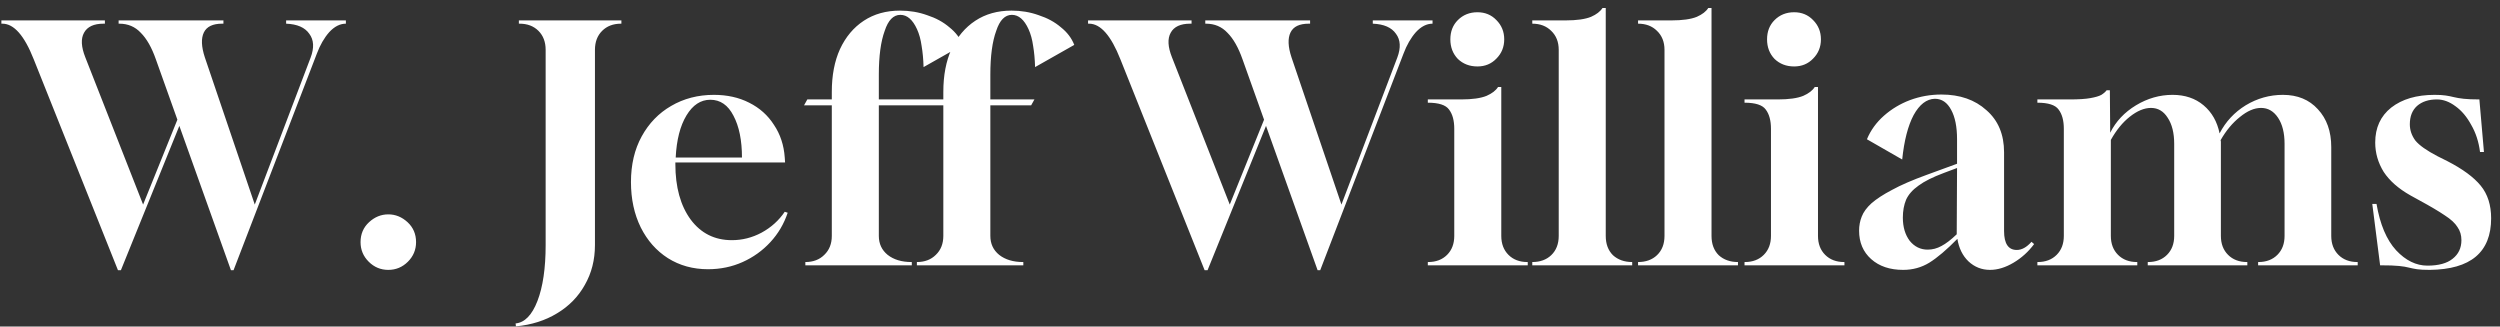 <svg xmlns="http://www.w3.org/2000/svg" width="245" height="32" viewBox="0 0 245 32" fill="none"><rect x="0" y="0" width="245" height="32" fill="#333333" stroke="none"/><path d="M11.56 26.48L3.304 5.808C2.387 3.483 1.363 2.32 0.232 2.32H0.136V2H10.28V2.32H10.152C9.192 2.32 8.552 2.619 8.232 3.216C7.912 3.792 7.955 4.592 8.36 5.616L14.024 20.048L17.384 11.728L15.272 5.808C14.867 4.656 14.376 3.792 13.8 3.216C13.245 2.619 12.541 2.32 11.688 2.32H11.624V2H21.896V2.32H21.768C20.851 2.32 20.253 2.608 19.976 3.184C19.699 3.76 19.731 4.571 20.072 5.616L24.968 20.048L30.44 5.648C30.803 4.688 30.76 3.909 30.312 3.312C29.885 2.693 29.128 2.363 28.04 2.32V2H33.896V2.32C33.32 2.32 32.776 2.597 32.264 3.152C31.773 3.707 31.368 4.411 31.048 5.264L22.888 26.48H22.632L17.576 12.336L11.848 26.48H11.56ZM38.054 26.448C37.307 26.448 36.667 26.181 36.134 25.648C35.6 25.115 35.334 24.475 35.334 23.728C35.334 22.939 35.611 22.288 36.166 21.776C36.72 21.264 37.35 21.008 38.054 21.008C38.758 21.008 39.387 21.264 39.942 21.776C40.496 22.288 40.774 22.939 40.774 23.728C40.774 24.475 40.507 25.115 39.974 25.648C39.44 26.181 38.8 26.448 38.054 26.448ZM50.561 31.984L50.529 31.696C51.425 31.611 52.139 30.875 52.673 29.488C53.206 28.101 53.473 26.277 53.473 24.016V4.88C53.473 4.112 53.238 3.493 52.769 3.024C52.299 2.555 51.681 2.32 50.913 2.32H50.849V2H60.897V2.32H60.865C60.097 2.32 59.478 2.555 59.009 3.024C58.539 3.493 58.305 4.112 58.305 4.88V24.016C58.305 25.467 57.974 26.768 57.313 27.92C56.673 29.072 55.766 30 54.593 30.704C53.441 31.408 52.097 31.835 50.561 31.984ZM69.385 26.384C67.913 26.384 66.602 26.021 65.45 25.296C64.319 24.571 63.434 23.568 62.794 22.288C62.154 20.987 61.834 19.504 61.834 17.84C61.834 16.133 62.185 14.64 62.889 13.36C63.593 12.08 64.553 11.088 65.769 10.384C67.007 9.659 68.404 9.296 69.962 9.296C71.263 9.296 72.415 9.552 73.418 10.064C74.442 10.576 75.252 11.301 75.85 12.24C76.468 13.157 76.82 14.224 76.906 15.44L76.938 15.92H66.186V16.08C66.186 18.341 66.687 20.155 67.689 21.52C68.692 22.864 70.036 23.536 71.722 23.536C72.746 23.536 73.716 23.291 74.633 22.8C75.572 22.288 76.329 21.605 76.906 20.752L77.194 20.848C76.831 21.936 76.266 22.896 75.498 23.728C74.73 24.56 73.823 25.211 72.778 25.68C71.732 26.149 70.602 26.384 69.385 26.384ZM66.218 15.44H72.713C72.713 13.755 72.436 12.389 71.882 11.344C71.348 10.299 70.591 9.776 69.609 9.776C68.671 9.776 67.892 10.288 67.273 11.312C66.655 12.336 66.303 13.712 66.218 15.44ZM78.925 26V25.68C79.693 25.68 80.312 25.445 80.781 24.976C81.272 24.507 81.517 23.888 81.517 23.12V10.32H78.797L79.117 9.744H81.517V9.008C81.517 7.387 81.784 5.989 82.317 4.816C82.872 3.621 83.65 2.693 84.653 2.032C85.656 1.371 86.84 1.04 88.205 1.04C89.144 1.04 90.029 1.189 90.861 1.488C91.714 1.765 92.44 2.16 93.037 2.672C93.656 3.163 94.093 3.739 94.349 4.4L90.509 6.576C90.488 5.808 90.424 5.115 90.317 4.496C90.232 3.877 90.082 3.333 89.869 2.864C89.442 1.925 88.898 1.456 88.237 1.456C87.554 1.456 87.042 1.979 86.701 3.024C86.317 4.069 86.125 5.499 86.125 7.312V9.744H90.445L90.125 10.32H86.125V23.12C86.125 23.888 86.413 24.507 86.989 24.976C87.586 25.445 88.365 25.68 89.325 25.68H89.357V26H78.925ZM89.854 26V25.68C90.622 25.68 91.24 25.445 91.71 24.976C92.2 24.507 92.446 23.888 92.446 23.12V10.32H89.726L90.046 9.744H92.446V9.008C92.446 7.387 92.712 5.989 93.246 4.816C93.8 3.621 94.579 2.693 95.582 2.032C96.584 1.371 97.768 1.04 99.134 1.04C100.072 1.04 100.958 1.189 101.79 1.488C102.643 1.765 103.368 2.16 103.966 2.672C104.584 3.163 105.022 3.739 105.278 4.4L101.438 6.576C101.416 5.808 101.352 5.115 101.246 4.496C101.16 3.877 101.011 3.333 100.798 2.864C100.371 1.925 99.827 1.456 99.166 1.456C98.483 1.456 97.971 1.979 97.63 3.024C97.246 4.069 97.054 5.499 97.054 7.312V9.744H101.374L101.054 10.32H97.054V23.12C97.054 23.888 97.342 24.507 97.918 24.976C98.515 25.445 99.294 25.68 100.254 25.68H100.286V26H89.854ZM118.053 26.48L109.797 5.808C108.879 3.483 107.855 2.32 106.725 2.32H106.629V2H116.773V2.32H116.645C115.685 2.32 115.045 2.619 114.725 3.216C114.405 3.792 114.447 4.592 114.853 5.616L120.517 20.048L123.877 11.728L121.765 5.808C121.359 4.656 120.869 3.792 120.293 3.216C119.738 2.619 119.034 2.32 118.181 2.32H118.117V2H128.389V2.32H128.261C127.343 2.32 126.746 2.608 126.469 3.184C126.191 3.76 126.223 4.571 126.565 5.616L131.461 20.048L136.933 5.648C137.295 4.688 137.253 3.909 136.805 3.312C136.378 2.693 135.621 2.363 134.533 2.32V2H140.389V2.32C139.813 2.32 139.269 2.597 138.757 3.152C138.266 3.707 137.861 4.411 137.541 5.264L129.381 26.48H129.125L124.069 12.336L118.341 26.48H118.053ZM139.926 26V25.68H139.958C140.726 25.68 141.345 25.445 141.814 24.976C142.284 24.507 142.518 23.888 142.518 23.12V12.624C142.518 11.813 142.348 11.184 142.006 10.736C141.686 10.288 140.993 10.064 139.926 10.064V9.744H143.19C144.278 9.744 145.11 9.627 145.686 9.392C146.22 9.157 146.593 8.869 146.806 8.528H147.126V23.12C147.126 23.888 147.361 24.507 147.83 24.976C148.3 25.445 148.918 25.68 149.686 25.68H149.719V26H139.926ZM144.79 6.512C144.022 6.512 143.382 6.267 142.87 5.776C142.38 5.264 142.134 4.624 142.134 3.856C142.134 3.088 142.38 2.459 142.87 1.968C143.382 1.456 144.022 1.2 144.79 1.2C145.537 1.2 146.156 1.456 146.646 1.968C147.158 2.48 147.414 3.109 147.414 3.856C147.414 4.603 147.158 5.232 146.646 5.744C146.156 6.256 145.537 6.512 144.79 6.512ZM150.163 26V25.68C150.931 25.68 151.549 25.456 152.019 25.008C152.509 24.539 152.755 23.909 152.755 23.12V4.88C152.755 4.112 152.509 3.493 152.019 3.024C151.549 2.555 150.931 2.32 150.163 2.32V2H153.427C154.515 2 155.347 1.883 155.923 1.648C156.456 1.413 156.829 1.125 157.043 0.784H157.363V23.12C157.363 23.909 157.597 24.539 158.067 25.008C158.557 25.456 159.187 25.68 159.955 25.68V26H150.163ZM160.529 26V25.68C161.297 25.68 161.915 25.456 162.385 25.008C162.875 24.539 163.121 23.909 163.121 23.12V4.88C163.121 4.112 162.875 3.493 162.385 3.024C161.915 2.555 161.297 2.32 160.529 2.32V2H163.793C164.881 2 165.713 1.883 166.289 1.648C166.822 1.413 167.195 1.125 167.409 0.784H167.729V23.12C167.729 23.909 167.963 24.539 168.433 25.008C168.923 25.456 169.553 25.68 170.321 25.68V26H160.529ZM170.963 26V25.68H170.995C171.763 25.68 172.381 25.445 172.851 24.976C173.32 24.507 173.555 23.888 173.555 23.12V12.624C173.555 11.813 173.384 11.184 173.043 10.736C172.723 10.288 172.029 10.064 170.963 10.064V9.744H174.227C175.315 9.744 176.147 9.627 176.723 9.392C177.256 9.157 177.629 8.869 177.843 8.528H178.163V23.12C178.163 23.888 178.397 24.507 178.867 24.976C179.336 25.445 179.955 25.68 180.723 25.68H180.755V26H170.963ZM175.827 6.512C175.059 6.512 174.419 6.267 173.907 5.776C173.416 5.264 173.171 4.624 173.171 3.856C173.171 3.088 173.416 2.459 173.907 1.968C174.419 1.456 175.059 1.2 175.827 1.2C176.573 1.2 177.192 1.456 177.683 1.968C178.195 2.48 178.451 3.109 178.451 3.856C178.451 4.603 178.195 5.232 177.683 5.744C177.192 6.256 176.573 6.512 175.827 6.512ZM186.511 26.448C185.209 26.448 184.164 26.096 183.375 25.392C182.585 24.688 182.191 23.76 182.191 22.608C182.191 22.117 182.276 21.659 182.447 21.232C182.617 20.784 182.937 20.347 183.407 19.92C183.897 19.493 184.569 19.056 185.423 18.608C186.276 18.139 187.407 17.648 188.815 17.136L191.791 16.048V13.648C191.791 12.432 191.599 11.472 191.215 10.768C190.831 10.043 190.297 9.68 189.615 9.68C188.804 9.701 188.111 10.235 187.535 11.28C186.98 12.325 186.607 13.776 186.415 15.632L182.959 13.648C183.321 12.773 183.876 12.005 184.623 11.344C185.369 10.683 186.223 10.171 187.183 9.808C188.164 9.445 189.188 9.264 190.255 9.264C192.068 9.264 193.54 9.776 194.671 10.8C195.823 11.803 196.399 13.179 196.399 14.928V22.64C196.399 23.877 196.815 24.496 197.647 24.496C198.137 24.496 198.617 24.229 199.087 23.696L199.343 23.92C198.788 24.667 198.116 25.275 197.327 25.744C196.537 26.213 195.769 26.448 195.023 26.448C194.212 26.448 193.508 26.171 192.911 25.616C192.335 25.061 191.972 24.325 191.823 23.408C190.777 24.475 189.86 25.253 189.071 25.744C188.303 26.213 187.449 26.448 186.511 26.448ZM188.911 24.464C189.38 24.464 189.828 24.347 190.255 24.112C190.703 23.877 191.204 23.493 191.759 22.96L191.791 16.464L190.511 16.944C189.423 17.349 188.591 17.765 188.015 18.192C187.439 18.597 187.033 19.056 186.799 19.568C186.585 20.08 186.479 20.667 186.479 21.328C186.479 22.245 186.703 23.003 187.151 23.6C187.62 24.176 188.207 24.464 188.911 24.464ZM199.663 26V25.68H199.695C200.463 25.68 201.082 25.445 201.551 24.976C202.021 24.507 202.255 23.888 202.255 23.12V12.624C202.255 11.813 202.085 11.184 201.743 10.736C201.423 10.288 200.73 10.064 199.663 10.064V9.744H202.831C203.706 9.744 204.378 9.701 204.847 9.616C205.338 9.531 205.701 9.424 205.935 9.296C206.17 9.147 206.341 8.997 206.447 8.848H206.767L206.799 13.008C207.354 11.899 208.197 11.003 209.327 10.32C210.458 9.637 211.653 9.296 212.911 9.296C214.127 9.296 215.141 9.637 215.951 10.32C216.762 11.003 217.285 11.92 217.519 13.072C218.117 11.92 218.97 11.003 220.079 10.32C221.21 9.637 222.426 9.296 223.727 9.296C225.157 9.296 226.298 9.765 227.151 10.704C228.026 11.643 228.463 12.88 228.463 14.416V23.12C228.463 23.888 228.698 24.507 229.167 24.976C229.637 25.445 230.255 25.68 231.023 25.68H231.055V26H221.295V25.68H221.327C222.095 25.68 222.714 25.445 223.183 24.976C223.653 24.507 223.887 23.888 223.887 23.12V14.096C223.887 13.029 223.674 12.176 223.247 11.536C222.821 10.896 222.266 10.576 221.583 10.576C220.922 10.576 220.229 10.875 219.503 11.472C218.778 12.048 218.149 12.805 217.615 13.744C217.637 13.787 217.647 13.84 217.647 13.904C217.647 13.968 217.647 14.021 217.647 14.064V23.12C217.647 23.888 217.882 24.507 218.351 24.976C218.821 25.445 219.439 25.68 220.207 25.68H220.239V26H210.479V25.68H210.511C211.279 25.68 211.898 25.445 212.367 24.976C212.837 24.507 213.071 23.888 213.071 23.12V14.096C213.071 13.029 212.858 12.176 212.431 11.536C212.026 10.896 211.482 10.576 210.799 10.576C210.138 10.576 209.445 10.864 208.719 11.44C208.015 11.995 207.397 12.752 206.863 13.712V23.12C206.863 23.888 207.098 24.507 207.567 24.976C208.037 25.445 208.655 25.68 209.423 25.68H209.455V26H199.663ZM238.115 26.448C237.561 26.448 237.145 26.427 236.867 26.384C236.59 26.341 236.323 26.288 236.067 26.224C235.833 26.16 235.513 26.107 235.107 26.064C234.702 26.021 234.083 26 233.251 26L232.483 19.984H232.899C233.241 21.989 233.881 23.504 234.819 24.528C235.758 25.531 236.782 26.032 237.891 26.032C238.979 26.032 239.801 25.808 240.355 25.36C240.931 24.912 241.219 24.304 241.219 23.536C241.219 23.045 241.091 22.619 240.835 22.256C240.601 21.872 240.185 21.488 239.587 21.104C238.99 20.699 238.179 20.219 237.155 19.664L236.227 19.152C235.054 18.491 234.179 17.723 233.603 16.848C233.049 15.952 232.771 14.992 232.771 13.968C232.771 12.517 233.294 11.376 234.339 10.544C235.406 9.712 236.825 9.296 238.595 9.296C239.043 9.296 239.406 9.317 239.683 9.36C239.961 9.403 240.227 9.456 240.483 9.52C240.739 9.584 241.059 9.637 241.443 9.68C241.827 9.723 242.339 9.744 242.979 9.744L243.427 14.896H243.043C242.915 13.893 242.627 13.008 242.179 12.24C241.753 11.451 241.241 10.843 240.643 10.416C240.046 9.968 239.438 9.744 238.819 9.744C238.009 9.744 237.358 9.957 236.867 10.384C236.398 10.811 236.163 11.408 236.163 12.176C236.163 12.752 236.345 13.285 236.707 13.776C237.091 14.245 237.817 14.757 238.883 15.312L239.843 15.792C241.337 16.56 242.425 17.36 243.107 18.192C243.79 19.024 244.131 20.091 244.131 21.392C244.131 24.72 242.126 26.405 238.115 26.448Z" fill="white"></path></svg>